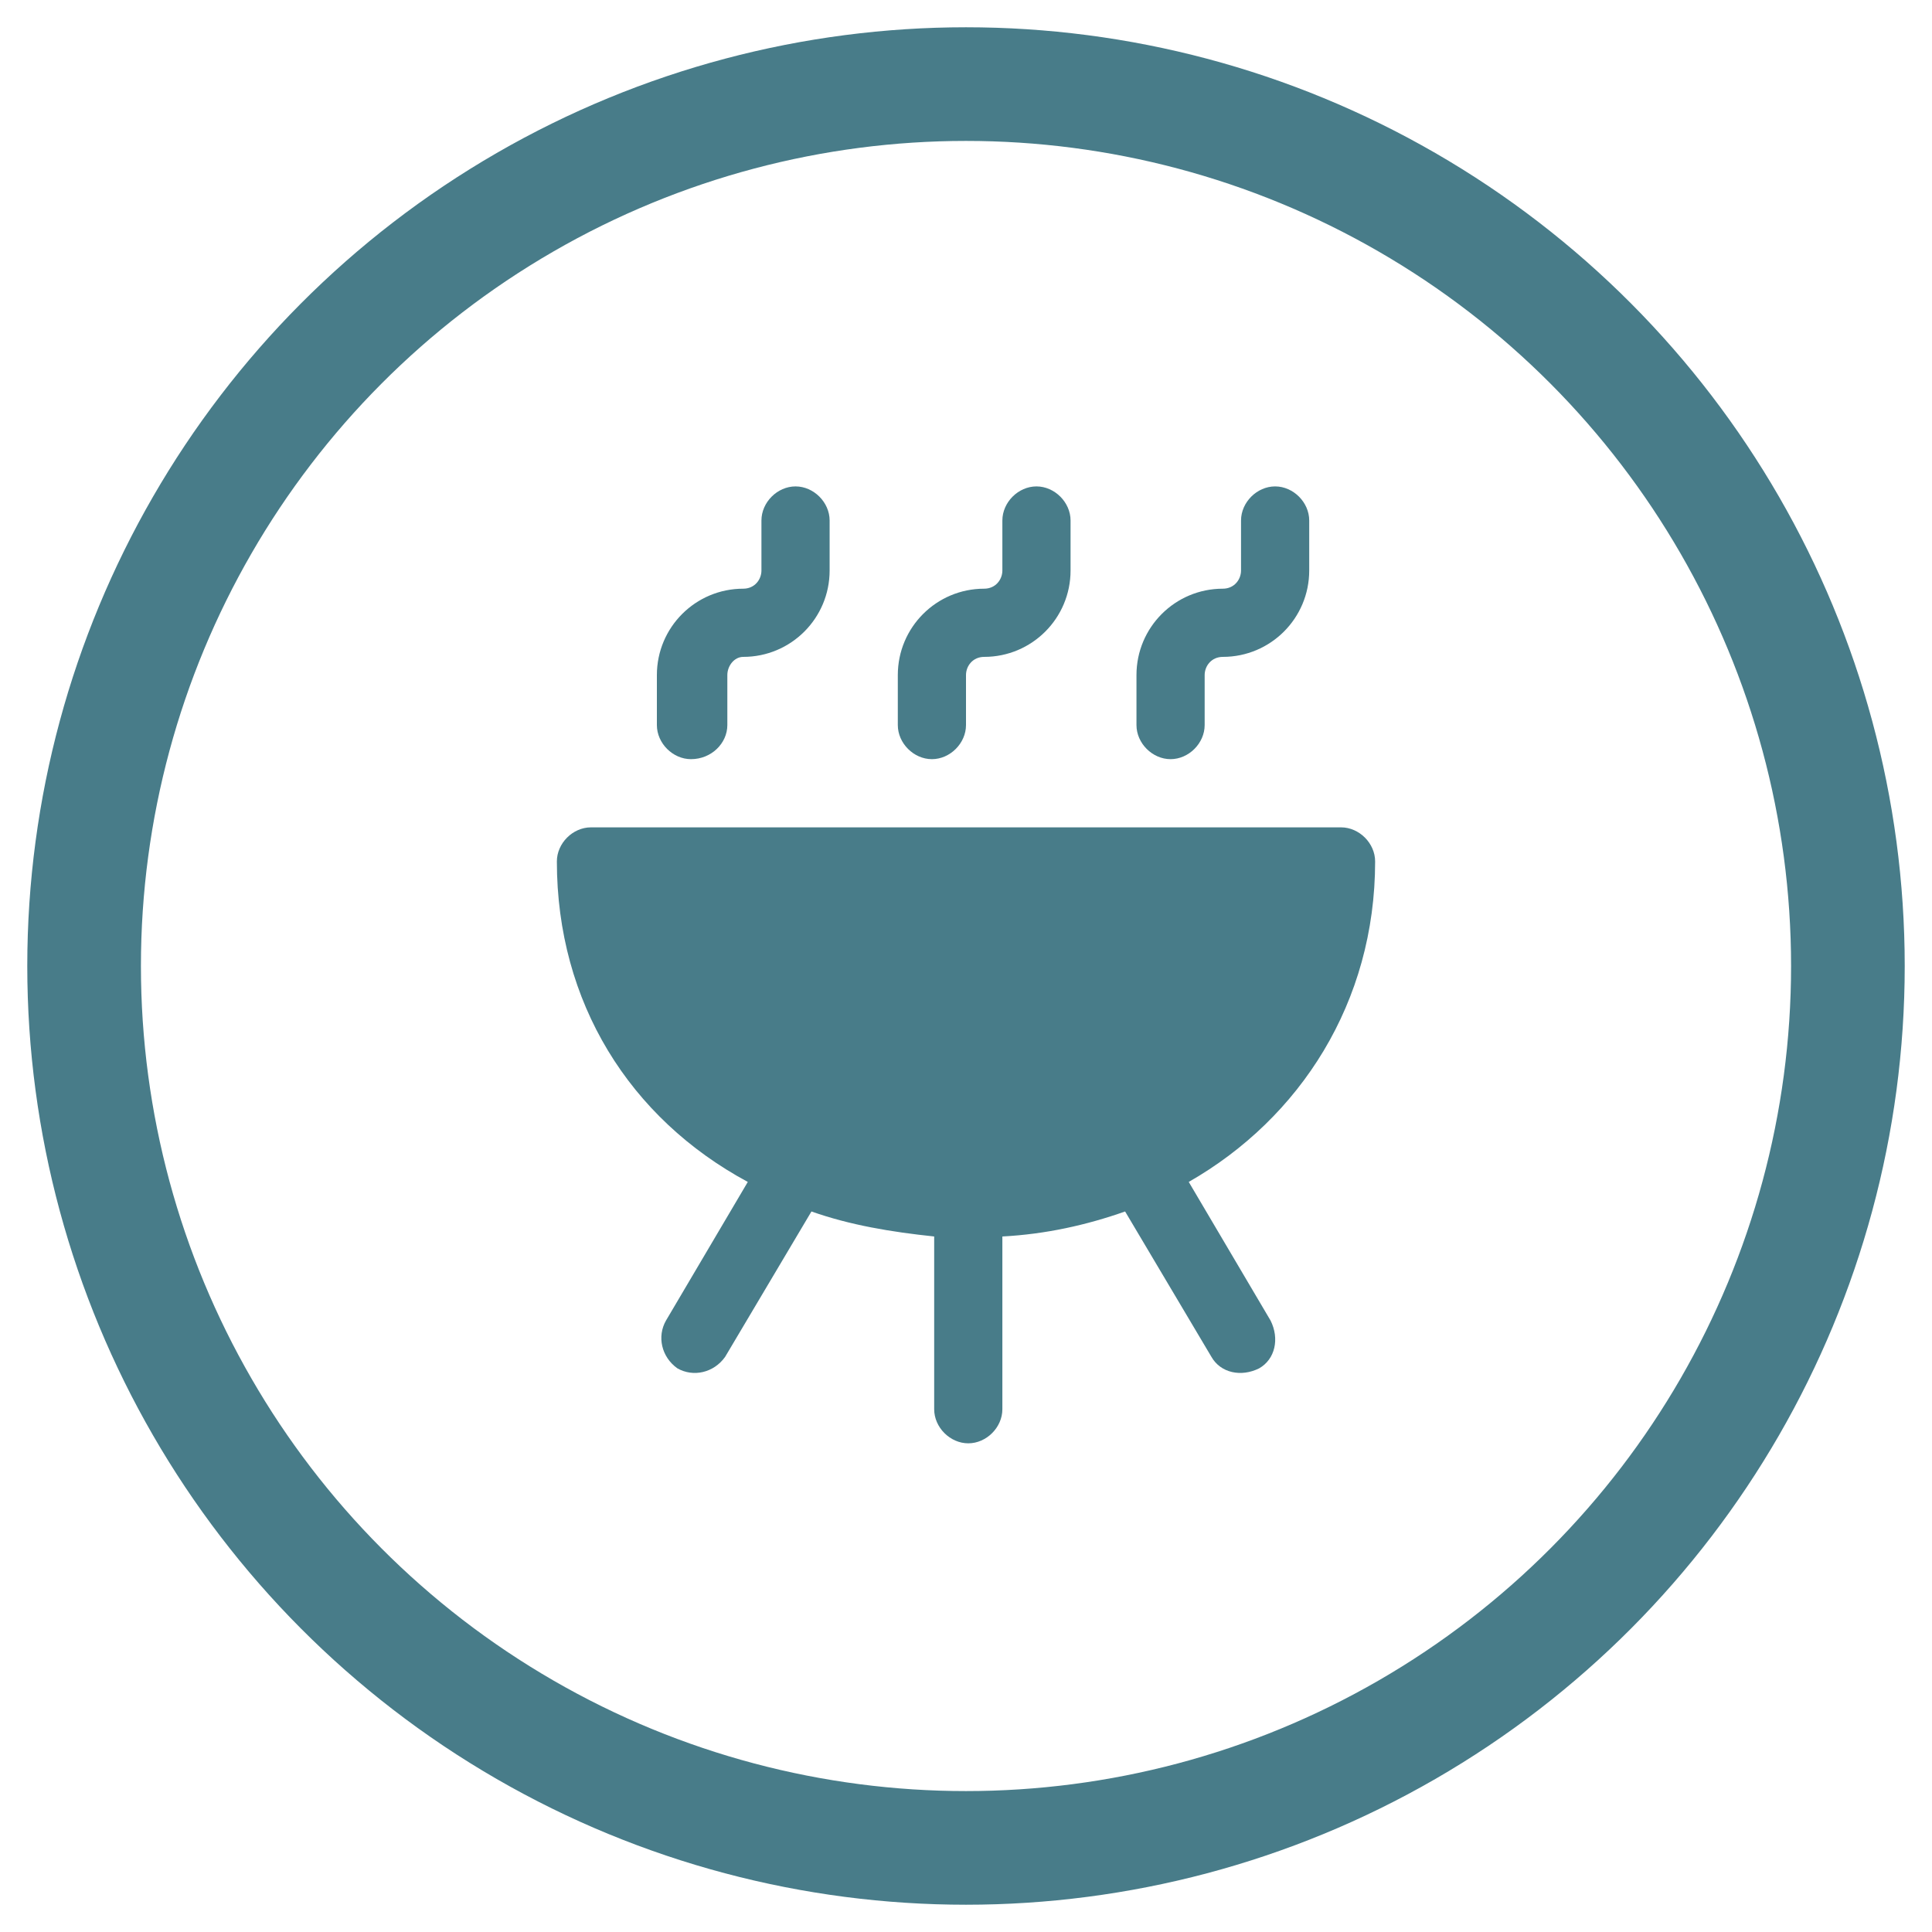 <?xml version="1.0" encoding="utf-8"?>
<!-- Generator: Adobe Illustrator 27.7.0, SVG Export Plug-In . SVG Version: 6.00 Build 0)  -->
<svg version="1.1" id="Layer_1" xmlns="http://www.w3.org/2000/svg" xmlns:xlink="http://www.w3.org/1999/xlink" x="0px" y="0px"
	 viewBox="0 0 85 85" style="enable-background:new 0 0 85 85;" xml:space="preserve">
<style type="text/css">
	.st0{fill:#487C89;}
	.st1{fill:none;stroke:#487C89;stroke-width:5;stroke-miterlimit:10;}
</style>
<g>
	<path class="st0" d="M32,31.9v-2.2c0-0.4,0.3-0.8,0.7-0.8c2.1,0,3.8-1.7,3.8-3.8v-2.2c0-0.8-0.7-1.5-1.5-1.5s-1.5,0.7-1.5,1.5v2.2
		c0,0.4-0.3,0.8-0.8,0.8c-2.1,0-3.8,1.7-3.8,3.8v2.2c0,0.8,0.7,1.5,1.5,1.5C31.3,33.4,32,32.7,32,31.9z"/>
	<path class="st0" d="M42.5,31.9v-2.2c0-0.4,0.3-0.8,0.8-0.8c2.1,0,3.8-1.7,3.8-3.8v-2.2c0-0.8-0.7-1.5-1.5-1.5s-1.5,0.7-1.5,1.5
		v2.2c0,0.4-0.3,0.8-0.8,0.8c-2.1,0-3.8,1.7-3.8,3.8v2.2c0,0.8,0.7,1.5,1.5,1.5C41.8,33.4,42.5,32.7,42.5,31.9z"/>
	<path class="st0" d="M53,31.9v-2.2c0-0.4,0.3-0.8,0.8-0.8c2.1,0,3.8-1.7,3.8-3.8v-2.2c0-0.8-0.7-1.5-1.5-1.5s-1.5,0.7-1.5,1.5v2.2
		c0,0.4-0.3,0.8-0.8,0.8c-2.1,0-3.8,1.7-3.8,3.8v2.2c0,0.8,0.7,1.5,1.5,1.5S53,32.7,53,31.9z"/>
	<path class="st0" d="M60.5,37.9c0-0.8-0.7-1.5-1.5-1.5H26c-0.8,0-1.5,0.7-1.5,1.5c0,6.2,3.2,11.3,8.4,14.1l-3.6,6.1
		c-0.4,0.7-0.2,1.6,0.5,2.1c0.7,0.4,1.6,0.2,2.1-0.5l3.8-6.4c1.7,0.6,3.5,0.9,5.4,1.1v7.6c0,0.8,0.7,1.5,1.5,1.5s1.5-0.7,1.5-1.5
		v-7.6c1.9-0.1,3.7-0.5,5.4-1.1l3.8,6.4c0.4,0.7,1.3,0.9,2.1,0.5c0.7-0.4,0.9-1.3,0.5-2.1L52.3,52C57.2,49.2,60.5,44.1,60.5,37.9z"
		/>
</g>
<circle class="st1" cx="42.5" cy="42.5" r="38.8"/>
</svg>
